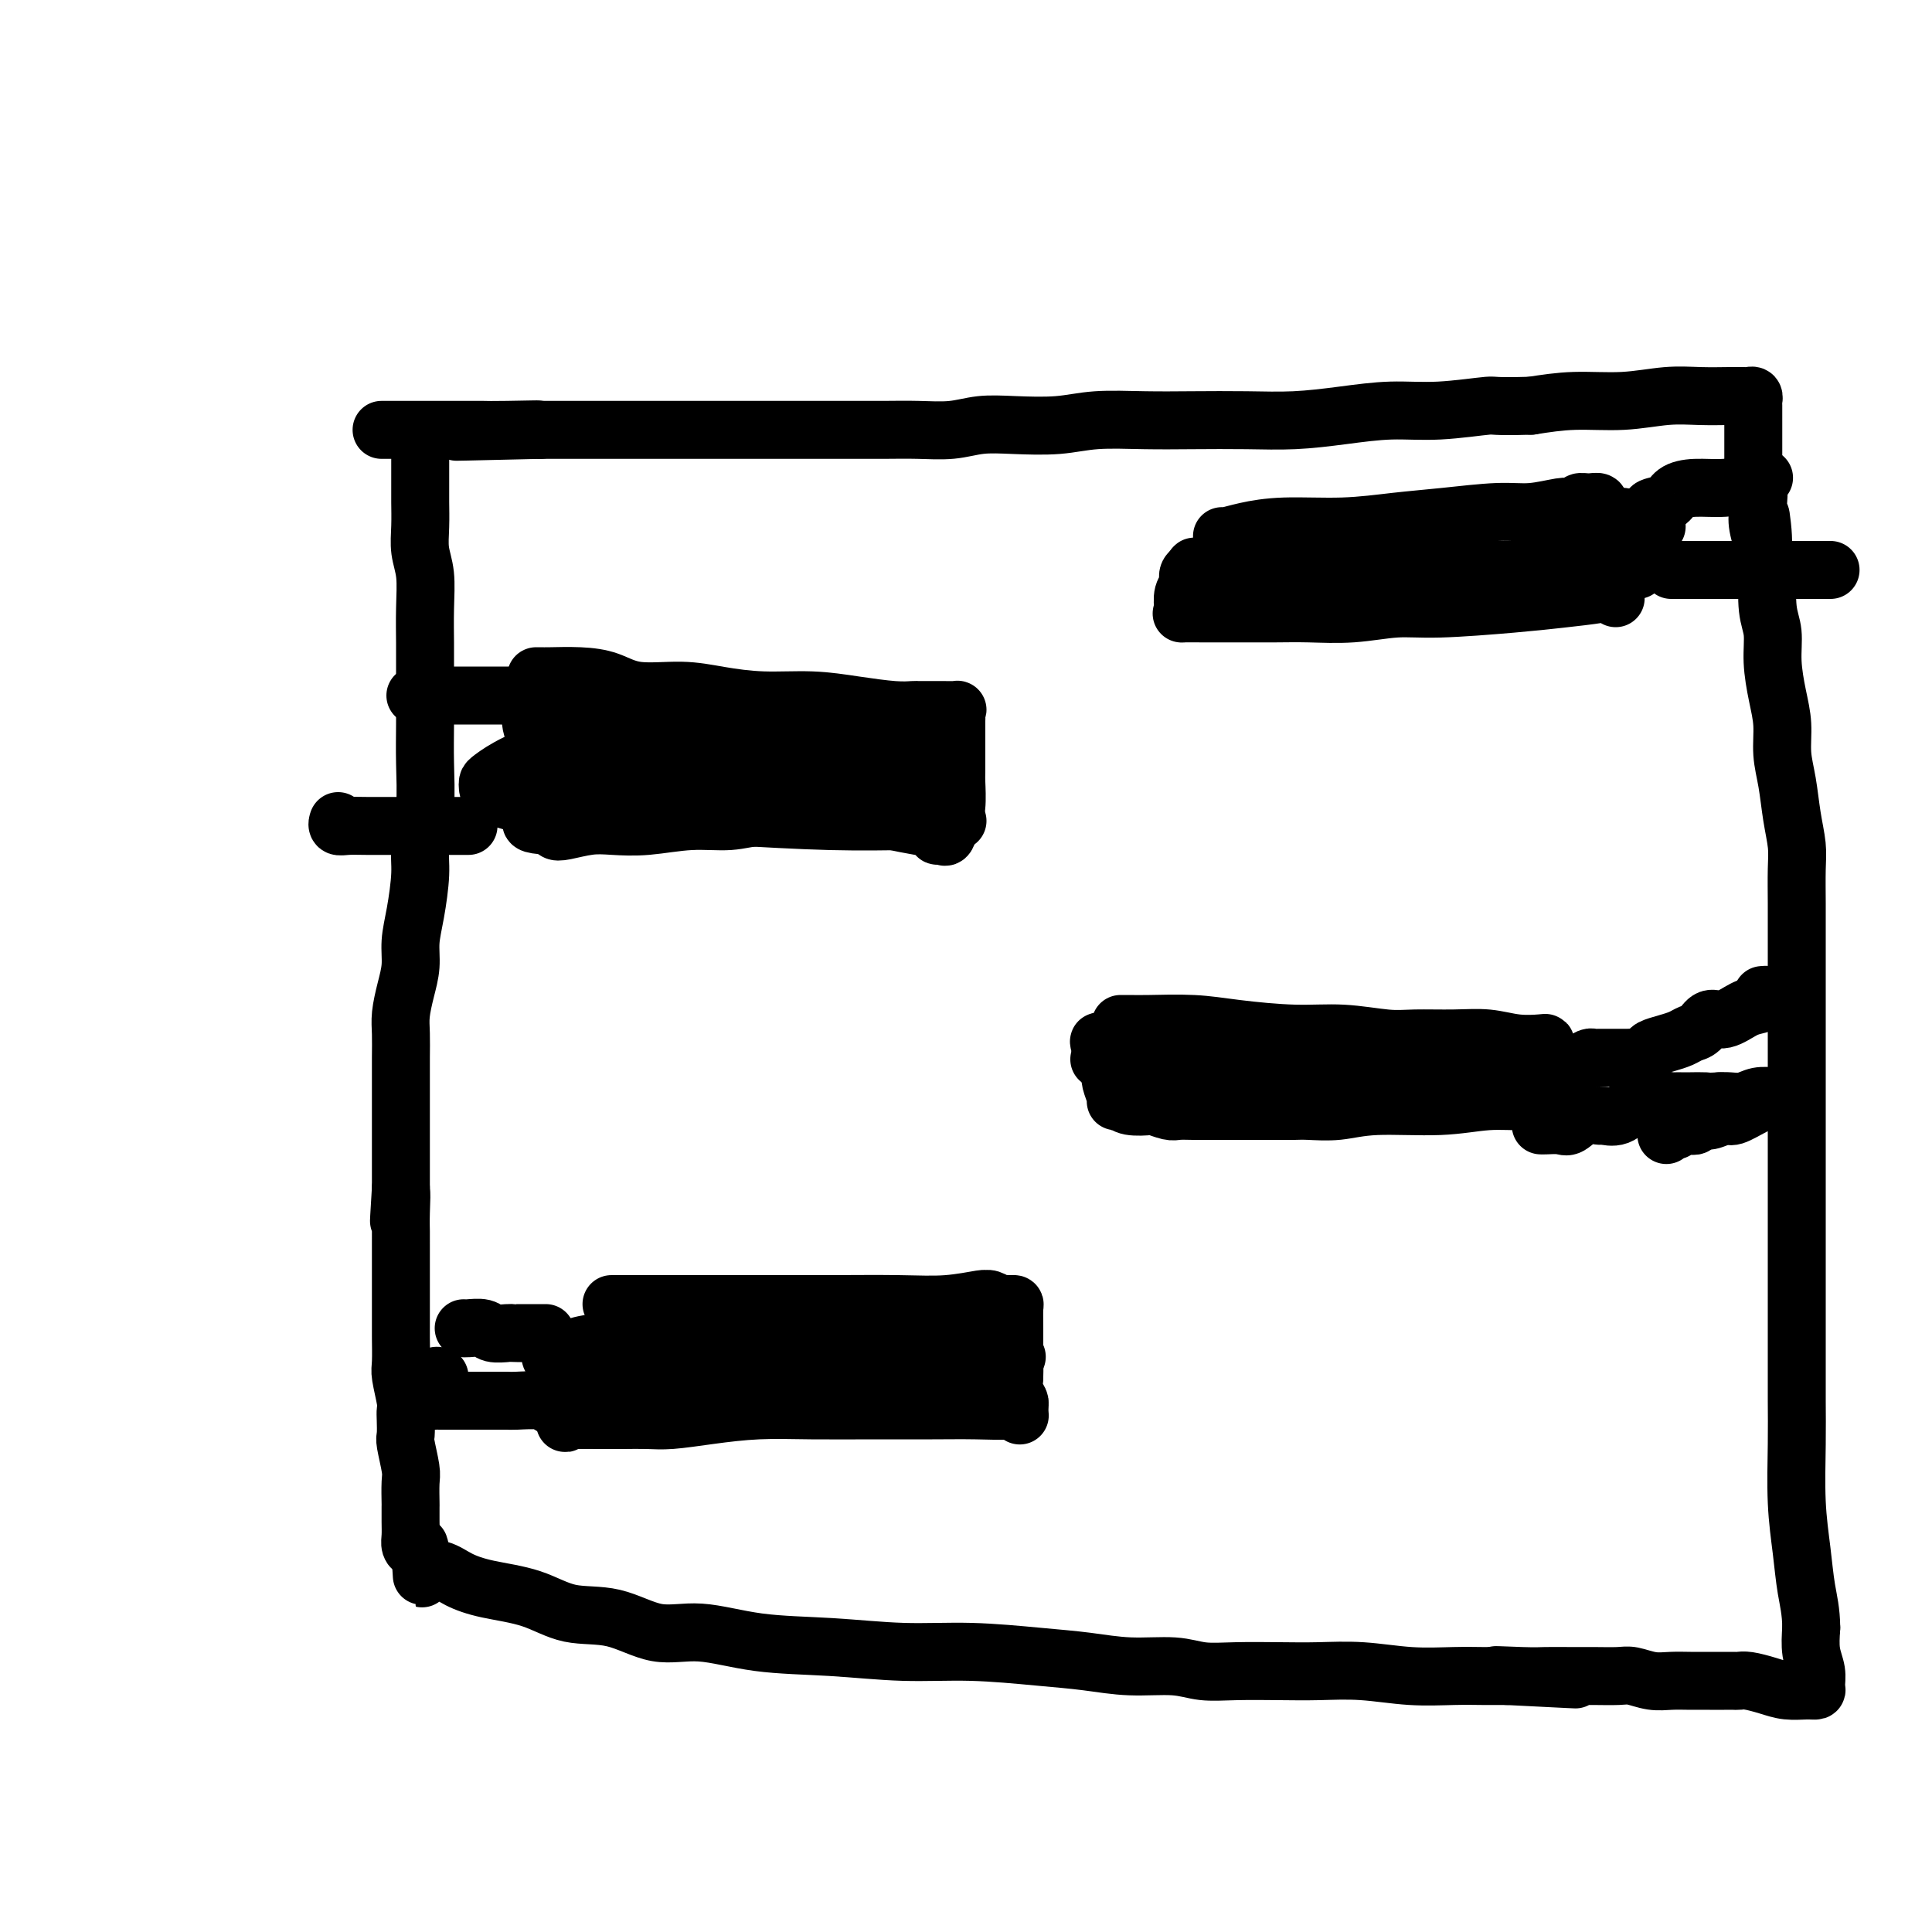 <svg viewBox='0 0 400 400' version='1.1' xmlns='http://www.w3.org/2000/svg' xmlns:xlink='http://www.w3.org/1999/xlink'><g fill='none' stroke='#000000' stroke-width='12' stroke-linecap='round' stroke-linejoin='round'><path d='M87,92c-0.000,-0.059 -0.000,-0.117 0,0c0.000,0.117 0.000,0.410 0,1c-0.000,0.590 -0.001,1.476 0,3c0.001,1.524 0.004,3.686 0,5c-0.004,1.314 -0.015,1.780 0,3c0.015,1.220 0.057,3.194 0,5c-0.057,1.806 -0.211,3.443 0,5c0.211,1.557 0.789,3.033 1,5c0.211,1.967 0.057,4.424 0,7c-0.057,2.576 -0.015,5.270 0,7c0.015,1.730 0.005,2.497 0,4c-0.005,1.503 -0.005,3.742 0,6c0.005,2.258 0.016,4.537 0,7c-0.016,2.463 -0.060,5.112 0,8c0.060,2.888 0.222,6.014 0,9c-0.222,2.986 -0.829,5.830 -1,8c-0.171,2.170 0.095,3.664 0,6c-0.095,2.336 -0.551,5.514 -1,8c-0.449,2.486 -0.891,4.281 -1,6c-0.109,1.719 0.114,3.361 0,5c-0.114,1.639 -0.567,3.274 -1,5c-0.433,1.726 -0.848,3.541 -1,5c-0.152,1.459 -0.041,2.561 0,4c0.041,1.439 0.011,3.214 0,5c-0.011,1.786 -0.003,3.583 0,5c0.003,1.417 0.001,2.455 0,4c-0.001,1.545 -0.000,3.596 0,5c0.000,1.404 0.000,2.160 0,3c-0.000,0.840 -0.000,1.765 0,3c0.000,1.235 0.000,2.782 0,4c-0.000,1.218 -0.000,2.109 0,3'/><path d='M83,246c-0.774,12.547 -0.207,4.413 0,2c0.207,-2.413 0.056,0.893 0,3c-0.056,2.107 -0.015,3.014 0,4c0.015,0.986 0.004,2.052 0,3c-0.004,0.948 -0.001,1.777 0,3c0.001,1.223 0.000,2.838 0,4c-0.000,1.162 0.000,1.869 0,3c-0.000,1.131 -0.001,2.684 0,4c0.001,1.316 0.004,2.394 0,3c-0.004,0.606 -0.015,0.739 0,2c0.015,1.261 0.057,3.649 0,5c-0.057,1.351 -0.211,1.665 0,3c0.211,1.335 0.788,3.692 1,5c0.212,1.308 0.061,1.569 0,2c-0.061,0.431 -0.030,1.033 0,2c0.030,0.967 0.061,2.298 0,3c-0.061,0.702 -0.212,0.774 0,2c0.212,1.226 0.789,3.605 1,5c0.211,1.395 0.057,1.805 0,3c-0.057,1.195 -0.016,3.174 0,4c0.016,0.826 0.007,0.498 0,1c-0.007,0.502 -0.013,1.833 0,3c0.013,1.167 0.045,2.168 0,3c-0.045,0.832 -0.166,1.493 0,2c0.166,0.507 0.619,0.859 1,1c0.381,0.141 0.691,0.070 1,0'/><path d='M87,321c0.671,11.507 0.349,2.774 0,0c-0.349,-2.774 -0.725,0.410 0,2c0.725,1.590 2.549,1.586 4,2c1.451,0.414 2.527,1.246 4,2c1.473,0.754 3.343,1.429 6,2c2.657,0.571 6.103,1.037 9,2c2.897,0.963 5.247,2.423 8,3c2.753,0.577 5.909,0.273 9,1c3.091,0.727 6.116,2.486 9,3c2.884,0.514 5.625,-0.217 9,0c3.375,0.217 7.382,1.382 12,2c4.618,0.618 9.845,0.690 15,1c5.155,0.310 10.237,0.858 15,1c4.763,0.142 9.207,-0.121 14,0c4.793,0.121 9.935,0.625 14,1c4.065,0.375 7.052,0.622 10,1c2.948,0.378 5.858,0.886 9,1c3.142,0.114 6.518,-0.165 9,0c2.482,0.165 4.071,0.775 6,1c1.929,0.225 4.200,0.064 7,0c2.800,-0.064 6.130,-0.031 9,0c2.870,0.031 5.279,0.061 8,0c2.721,-0.061 5.755,-0.212 9,0c3.245,0.212 6.701,0.789 10,1c3.299,0.211 6.442,0.057 9,0c2.558,-0.057 4.531,-0.015 6,0c1.469,0.015 2.434,0.004 3,0c0.566,-0.004 0.733,-0.001 1,0c0.267,0.001 0.633,0.001 1,0'/><path d='M312,347c27.396,1.392 7.887,0.373 1,0c-6.887,-0.373 -1.153,-0.100 2,0c3.153,0.100 3.725,0.026 5,0c1.275,-0.026 3.254,-0.003 5,0c1.746,0.003 3.261,-0.013 5,0c1.739,0.013 3.704,0.056 5,0c1.296,-0.056 1.925,-0.211 3,0c1.075,0.211 2.596,0.789 4,1c1.404,0.211 2.691,0.057 4,0c1.309,-0.057 2.641,-0.015 4,0c1.359,0.015 2.745,0.004 4,0c1.255,-0.004 2.379,-0.002 3,0c0.621,0.002 0.739,0.003 1,0c0.261,-0.003 0.666,-0.011 1,0c0.334,0.011 0.596,0.041 1,0c0.404,-0.041 0.949,-0.154 2,0c1.051,0.154 2.607,0.576 4,1c1.393,0.424 2.623,0.851 4,1c1.377,0.149 2.901,0.018 4,0c1.099,-0.018 1.772,0.075 2,0c0.228,-0.075 0.009,-0.319 0,-1c-0.009,-0.681 0.190,-1.799 0,-3c-0.190,-1.201 -0.769,-2.486 -1,-4c-0.231,-1.514 -0.116,-3.257 0,-5'/><path d='M375,337c-0.027,-3.456 -0.596,-5.597 -1,-8c-0.404,-2.403 -0.644,-5.070 -1,-8c-0.356,-2.930 -0.827,-6.124 -1,-10c-0.173,-3.876 -0.046,-8.434 0,-12c0.046,-3.566 0.012,-6.141 0,-9c-0.012,-2.859 -0.003,-6.003 0,-9c0.003,-2.997 0.001,-5.848 0,-8c-0.001,-2.152 -0.000,-3.606 0,-5c0.000,-1.394 0.000,-2.728 0,-5c-0.000,-2.272 -0.000,-5.483 0,-8c0.000,-2.517 0.000,-4.341 0,-7c-0.000,-2.659 -0.000,-6.152 0,-10c0.000,-3.848 0.000,-8.049 0,-12c-0.000,-3.951 -0.000,-7.652 0,-11c0.000,-3.348 0.001,-6.344 0,-10c-0.001,-3.656 -0.003,-7.974 0,-11c0.003,-3.026 0.012,-4.762 0,-7c-0.012,-2.238 -0.046,-4.978 0,-7c0.046,-2.022 0.171,-3.327 0,-5c-0.171,-1.673 -0.637,-3.715 -1,-6c-0.363,-2.285 -0.623,-4.812 -1,-7c-0.377,-2.188 -0.871,-4.038 -1,-6c-0.129,-1.962 0.105,-4.037 0,-6c-0.105,-1.963 -0.550,-3.814 -1,-6c-0.450,-2.186 -0.904,-4.707 -1,-7c-0.096,-2.293 0.167,-4.358 0,-6c-0.167,-1.642 -0.763,-2.863 -1,-5c-0.237,-2.137 -0.115,-5.191 0,-7c0.115,-1.809 0.223,-2.372 0,-3c-0.223,-0.628 -0.778,-1.322 -1,-2c-0.222,-0.678 -0.111,-1.339 0,-2'/><path d='M365,112c-1.022,-9.894 -0.077,-3.130 0,-1c0.077,2.130 -0.715,-0.375 -1,-2c-0.285,-1.625 -0.062,-2.371 0,-3c0.062,-0.629 -0.036,-1.141 0,-2c0.036,-0.859 0.206,-2.065 0,-3c-0.206,-0.935 -0.787,-1.600 -1,-2c-0.213,-0.400 -0.057,-0.535 0,-1c0.057,-0.465 0.015,-1.260 0,-2c-0.015,-0.740 -0.004,-1.427 0,-2c0.004,-0.573 0.002,-1.033 0,-2c-0.002,-0.967 -0.004,-2.441 0,-4c0.004,-1.559 0.013,-3.202 0,-4c-0.013,-0.798 -0.049,-0.750 0,-1c0.049,-0.250 0.181,-0.799 0,-1c-0.181,-0.201 -0.677,-0.055 -1,0c-0.323,0.055 -0.473,0.019 -1,0c-0.527,-0.019 -1.432,-0.020 -3,0c-1.568,0.020 -3.799,0.061 -6,0c-2.201,-0.061 -4.374,-0.222 -7,0c-2.626,0.222 -5.707,0.829 -9,1c-3.293,0.171 -6.798,-0.094 -10,0c-3.202,0.094 -6.101,0.547 -9,1'/><path d='M317,84c-8.367,0.246 -7.284,-0.141 -9,0c-1.716,0.141 -6.232,0.808 -10,1c-3.768,0.192 -6.787,-0.092 -10,0c-3.213,0.092 -6.620,0.561 -10,1c-3.380,0.439 -6.734,0.849 -10,1c-3.266,0.151 -6.445,0.044 -10,0c-3.555,-0.044 -7.485,-0.026 -11,0c-3.515,0.026 -6.617,0.058 -10,0c-3.383,-0.058 -7.049,-0.208 -10,0c-2.951,0.208 -5.186,0.774 -8,1c-2.814,0.226 -6.207,0.113 -9,0c-2.793,-0.113 -4.988,-0.226 -7,0c-2.012,0.226 -3.842,0.793 -6,1c-2.158,0.207 -4.645,0.056 -7,0c-2.355,-0.056 -4.579,-0.015 -7,0c-2.421,0.015 -5.038,0.004 -7,0c-1.962,-0.004 -3.269,-0.001 -5,0c-1.731,0.001 -3.886,0.000 -6,0c-2.114,-0.000 -4.187,-0.000 -6,0c-1.813,0.000 -3.368,0.000 -5,0c-1.632,-0.000 -3.343,-0.000 -5,0c-1.657,0.000 -3.261,0.000 -5,0c-1.739,-0.000 -3.613,-0.000 -5,0c-1.387,0.000 -2.288,0.000 -3,0c-0.712,-0.000 -1.236,-0.000 -2,0c-0.764,0.000 -1.770,0.000 -3,0c-1.230,-0.000 -2.686,-0.000 -4,0c-1.314,0.000 -2.486,0.000 -4,0c-1.514,-0.000 -3.369,-0.000 -5,0c-1.631,0.000 -3.037,0.000 -4,0c-0.963,-0.000 -1.481,-0.000 -2,0'/><path d='M112,89c-32.502,0.774 -11.257,0.207 -4,0c7.257,-0.207 0.525,-0.056 -3,0c-3.525,0.056 -3.844,0.015 -5,0c-1.156,-0.015 -3.150,-0.004 -5,0c-1.850,0.004 -3.556,0.001 -5,0c-1.444,-0.001 -2.626,-0.000 -3,0c-0.374,0.000 0.061,0.000 0,0c-0.061,-0.000 -0.619,-0.000 -1,0c-0.381,0.000 -0.586,0.000 -1,0c-0.414,-0.000 -1.039,-0.000 -2,0c-0.961,0.000 -2.259,0.000 -3,0c-0.741,-0.000 -0.926,-0.000 -1,0c-0.074,0.000 -0.037,0.000 0,0'/><path d='M111,140c0.338,-0.004 0.676,-0.007 1,0c0.324,0.007 0.632,0.026 2,0c1.368,-0.026 3.794,-0.095 6,0c2.206,0.095 4.193,0.355 6,1c1.807,0.645 3.435,1.675 6,2c2.565,0.325 6.066,-0.054 9,0c2.934,0.054 5.303,0.540 8,1c2.697,0.460 5.724,0.894 9,1c3.276,0.106 6.800,-0.115 10,0c3.200,0.115 6.076,0.567 9,1c2.924,0.433 5.895,0.848 8,1c2.105,0.152 3.343,0.041 4,0c0.657,-0.041 0.734,-0.011 1,0c0.266,0.011 0.723,0.002 1,0c0.277,-0.002 0.376,0.002 1,0c0.624,-0.002 1.775,-0.010 3,0c1.225,0.010 2.524,0.037 3,0c0.476,-0.037 0.127,-0.140 0,0c-0.127,0.140 -0.034,0.522 0,1c0.034,0.478 0.009,1.054 0,1c-0.009,-0.054 -0.002,-0.736 0,0c0.002,0.736 0.001,2.890 0,4c-0.001,1.110 -0.000,1.174 0,2c0.000,0.826 0.000,2.413 0,4'/><path d='M198,159c-0.013,2.268 -0.044,1.938 0,3c0.044,1.062 0.165,3.515 0,5c-0.165,1.485 -0.616,2.003 -1,3c-0.384,0.997 -0.702,2.474 -1,3c-0.298,0.526 -0.575,0.100 -1,0c-0.425,-0.100 -0.999,0.127 -1,0c-0.001,-0.127 0.569,-0.609 0,-1c-0.569,-0.391 -2.279,-0.693 -4,-1c-1.721,-0.307 -3.452,-0.619 -5,-1c-1.548,-0.381 -2.911,-0.830 -5,-1c-2.089,-0.170 -4.904,-0.061 -7,0c-2.096,0.061 -3.472,0.073 -6,0c-2.528,-0.073 -6.209,-0.229 -9,0c-2.791,0.229 -4.692,0.845 -7,1c-2.308,0.155 -5.024,-0.151 -8,0c-2.976,0.151 -6.213,0.759 -9,1c-2.787,0.241 -5.125,0.114 -7,0c-1.875,-0.114 -3.286,-0.216 -5,0c-1.714,0.216 -3.731,0.751 -5,1c-1.269,0.249 -1.791,0.214 -2,0c-0.209,-0.214 -0.104,-0.607 0,-1'/><path d='M115,171c-9.991,-0.222 -2.470,-1.779 0,-3c2.470,-1.221 -0.111,-2.108 -1,-3c-0.889,-0.892 -0.084,-1.790 0,-3c0.084,-1.210 -0.552,-2.731 -1,-4c-0.448,-1.269 -0.709,-2.287 -1,-3c-0.291,-0.713 -0.614,-1.123 -1,-2c-0.386,-0.877 -0.836,-2.221 -1,-3c-0.164,-0.779 -0.043,-0.993 0,-1c0.043,-0.007 0.008,0.194 0,0c-0.008,-0.194 0.013,-0.784 0,-1c-0.013,-0.216 -0.059,-0.058 0,0c0.059,0.058 0.221,0.015 1,0c0.779,-0.015 2.173,-0.004 3,0c0.827,0.004 1.085,0.001 2,0c0.915,-0.001 2.486,-0.000 4,0c1.514,0.000 2.970,-0.001 4,0c1.030,0.001 1.634,0.003 3,0c1.366,-0.003 3.495,-0.011 4,0c0.505,0.011 -0.614,0.041 -1,0c-0.386,-0.041 -0.040,-0.155 -1,0c-0.960,0.155 -3.226,0.578 -5,1c-1.774,0.422 -3.054,0.845 -4,1c-0.946,0.155 -1.556,0.044 -2,0c-0.444,-0.044 -0.722,-0.022 -1,0'/><path d='M117,150c-2.183,0.282 -0.641,-0.013 1,0c1.641,0.013 3.380,0.333 6,1c2.620,0.667 6.120,1.681 10,2c3.880,0.319 8.139,-0.058 12,0c3.861,0.058 7.323,0.552 9,1c1.677,0.448 1.569,0.850 1,1c-0.569,0.150 -1.600,0.049 -2,0c-0.400,-0.049 -0.170,-0.045 -3,0c-2.830,0.045 -8.720,0.131 -15,0c-6.280,-0.131 -12.951,-0.478 -18,0c-5.049,0.478 -8.477,1.780 -11,3c-2.523,1.220 -4.143,2.359 -5,3c-0.857,0.641 -0.953,0.785 -1,1c-0.047,0.215 -0.046,0.503 0,1c0.046,0.497 0.137,1.205 2,2c1.863,0.795 5.497,1.677 9,2c3.503,0.323 6.876,0.087 11,0c4.124,-0.087 9.001,-0.023 14,0c4.999,0.023 10.121,0.006 14,0c3.879,-0.006 6.513,-0.002 8,0c1.487,0.002 1.825,0.000 2,0c0.175,-0.000 0.186,-0.000 -1,0c-1.186,0.000 -3.569,0.000 -6,0c-2.431,-0.000 -4.909,-0.000 -7,0c-2.091,0.000 -3.794,0.000 -6,0c-2.206,-0.000 -4.916,-0.000 -7,0c-2.084,0.000 -3.542,0.000 -5,0'/><path d='M129,167c-5.044,-0.004 -2.655,-0.012 -2,0c0.655,0.012 -0.426,0.046 -1,0c-0.574,-0.046 -0.643,-0.170 1,0c1.643,0.170 4.997,0.634 9,1c4.003,0.366 8.653,0.633 15,1c6.347,0.367 14.389,0.832 21,1c6.611,0.168 11.791,0.038 16,0c4.209,-0.038 7.446,0.014 9,0c1.554,-0.014 1.423,-0.095 1,0c-0.423,0.095 -1.140,0.364 -2,0c-0.860,-0.364 -1.864,-1.362 -5,-2c-3.136,-0.638 -8.405,-0.917 -13,-1c-4.595,-0.083 -8.515,0.030 -12,0c-3.485,-0.030 -6.534,-0.203 -9,0c-2.466,0.203 -4.348,0.784 -5,1c-0.652,0.216 -0.074,0.069 1,0c1.074,-0.069 2.646,-0.059 5,0c2.354,0.059 5.492,0.166 8,0c2.508,-0.166 4.386,-0.607 6,-1c1.614,-0.393 2.963,-0.739 4,-1c1.037,-0.261 1.760,-0.437 2,-1c0.240,-0.563 -0.005,-1.513 0,-2c0.005,-0.487 0.259,-0.512 0,-1c-0.259,-0.488 -1.031,-1.439 -2,-2c-0.969,-0.561 -2.134,-0.732 -3,-1c-0.866,-0.268 -1.433,-0.634 -2,-1'/><path d='M171,158c-1.430,-0.774 -1.504,-0.207 -2,0c-0.496,0.207 -1.415,0.056 -1,0c0.415,-0.056 2.164,-0.015 4,0c1.836,0.015 3.759,0.004 6,0c2.241,-0.004 4.802,-0.001 6,0c1.198,0.001 1.035,0.000 1,0c-0.035,-0.000 0.058,-0.000 0,0c-0.058,0.000 -0.267,0.000 -1,0c-0.733,-0.000 -1.992,0.000 -4,0c-2.008,-0.000 -4.767,-0.000 -7,0c-2.233,0.000 -3.939,0.000 -6,0c-2.061,-0.000 -4.475,-0.001 -6,0c-1.525,0.001 -2.161,0.004 -3,0c-0.839,-0.004 -1.882,-0.016 -3,0c-1.118,0.016 -2.310,0.061 -3,0c-0.690,-0.061 -0.878,-0.226 -1,0c-0.122,0.226 -0.178,0.845 0,1c0.178,0.155 0.589,-0.155 2,0c1.411,0.155 3.821,0.774 7,1c3.179,0.226 7.125,0.061 11,0c3.875,-0.061 7.678,-0.016 11,0c3.322,0.016 6.164,0.004 8,0c1.836,-0.004 2.668,-0.001 2,0c-0.668,0.001 -2.834,0.001 -5,0'/><path d='M187,160c-1.607,-0.004 -4.123,-0.015 -7,0c-2.877,0.015 -6.114,0.056 -9,0c-2.886,-0.056 -5.420,-0.211 -7,0c-1.580,0.211 -2.206,0.787 -3,1c-0.794,0.213 -1.758,0.064 -2,0c-0.242,-0.064 0.236,-0.044 1,0c0.764,0.044 1.813,0.111 4,0c2.187,-0.111 5.513,-0.402 9,-1c3.487,-0.598 7.133,-1.505 10,-2c2.867,-0.495 4.953,-0.578 7,-1c2.047,-0.422 4.056,-1.185 4,-2c-0.056,-0.815 -2.178,-1.684 -4,-2c-1.822,-0.316 -3.344,-0.079 -5,0c-1.656,0.079 -3.447,0.000 -5,0c-1.553,-0.000 -2.869,0.079 -4,0c-1.131,-0.079 -2.078,-0.315 -3,0c-0.922,0.315 -1.821,1.181 -3,2c-1.179,0.819 -2.640,1.593 -4,2c-1.360,0.407 -2.621,0.449 -4,1c-1.379,0.551 -2.877,1.612 -4,2c-1.123,0.388 -1.870,0.104 -2,0c-0.130,-0.104 0.357,-0.028 1,0c0.643,0.028 1.442,0.008 3,0c1.558,-0.008 3.874,-0.002 6,0c2.126,0.002 4.063,0.001 6,0'/><path d='M172,160c2.948,-0.453 3.319,-1.585 4,-2c0.681,-0.415 1.671,-0.111 2,0c0.329,0.111 -0.004,0.031 -1,0c-0.996,-0.031 -2.654,-0.014 -6,0c-3.346,0.014 -8.381,0.024 -12,0c-3.619,-0.024 -5.821,-0.083 -10,0c-4.179,0.083 -10.334,0.306 -15,1c-4.666,0.694 -7.843,1.857 -10,3c-2.157,1.143 -3.294,2.266 -4,3c-0.706,0.734 -0.980,1.080 0,2c0.980,0.920 3.215,2.415 7,3c3.785,0.585 9.121,0.259 14,0c4.879,-0.259 9.300,-0.450 13,-1c3.700,-0.550 6.678,-1.457 8,-2c1.322,-0.543 0.987,-0.720 1,-1c0.013,-0.280 0.375,-0.664 0,-1c-0.375,-0.336 -1.488,-0.626 -3,-1c-1.512,-0.374 -3.422,-0.832 -6,-1c-2.578,-0.168 -5.822,-0.045 -9,0c-3.178,0.045 -6.290,0.012 -9,0c-2.710,-0.012 -5.019,-0.003 -7,0c-1.981,0.003 -3.634,0.001 -5,0c-1.366,-0.001 -2.445,-0.000 -4,0c-1.555,0.000 -3.587,0.000 -3,0c0.587,-0.000 3.794,-0.000 7,0'/><path d='M124,163c2.668,-0.016 5.836,-0.057 9,0c3.164,0.057 6.322,0.211 9,0c2.678,-0.211 4.875,-0.788 7,-1c2.125,-0.212 4.179,-0.061 5,0c0.821,0.061 0.411,0.030 0,0'/><path d='M164,159c0.846,-0.136 1.693,-0.271 3,-1c1.307,-0.729 3.076,-2.051 4,-3c0.924,-0.949 1.005,-1.523 1,-2c-0.005,-0.477 -0.096,-0.856 0,-1c0.096,-0.144 0.380,-0.053 0,0c-0.380,0.053 -1.422,0.067 -3,0c-1.578,-0.067 -3.692,-0.214 -6,0c-2.308,0.214 -4.810,0.789 -7,1c-2.190,0.211 -4.066,0.056 -5,0c-0.934,-0.056 -0.924,-0.015 -1,0c-0.076,0.015 -0.237,0.004 0,0c0.237,-0.004 0.873,-0.001 2,0c1.127,0.001 2.745,0.000 4,0c1.255,-0.000 2.145,-0.000 3,0c0.855,0.000 1.673,0.000 2,0c0.327,-0.000 0.164,-0.000 0,0'/><path d='M232,212c0.614,-0.006 1.228,-0.012 2,0c0.772,0.012 1.704,0.041 4,0c2.296,-0.041 5.958,-0.151 9,0c3.042,0.151 5.465,0.562 9,1c3.535,0.438 8.183,0.902 12,1c3.817,0.098 6.802,-0.171 10,0c3.198,0.171 6.608,0.782 9,1c2.392,0.218 3.765,0.045 6,0c2.235,-0.045 5.331,0.040 8,0c2.669,-0.040 4.910,-0.205 7,0c2.090,0.205 4.027,0.779 6,1c1.973,0.221 3.981,0.089 5,0c1.019,-0.089 1.047,-0.133 1,0c-0.047,0.133 -0.170,0.444 0,1c0.170,0.556 0.634,1.358 1,2c0.366,0.642 0.634,1.125 1,2c0.366,0.875 0.830,2.143 1,3c0.170,0.857 0.046,1.302 0,2c-0.046,0.698 -0.012,1.650 0,2c0.012,0.350 0.004,0.100 0,0c-0.004,-0.100 -0.002,-0.050 0,0'/><path d='M323,228c0.657,1.852 0.299,0.481 -1,0c-1.299,-0.481 -3.538,-0.073 -6,0c-2.462,0.073 -5.145,-0.191 -8,0c-2.855,0.191 -5.880,0.836 -10,1c-4.120,0.164 -9.333,-0.152 -13,0c-3.667,0.152 -5.788,0.773 -8,1c-2.212,0.227 -4.516,0.061 -6,0c-1.484,-0.061 -2.148,-0.016 -3,0c-0.852,0.016 -1.893,0.004 -3,0c-1.107,-0.004 -2.278,-0.001 -4,0c-1.722,0.001 -3.993,0.001 -6,0c-2.007,-0.001 -3.750,-0.004 -5,0c-1.250,0.004 -2.006,0.015 -3,0c-0.994,-0.015 -2.227,-0.056 -3,0c-0.773,0.056 -1.085,0.207 -2,0c-0.915,-0.207 -2.431,-0.774 -3,-1c-0.569,-0.226 -0.191,-0.113 -1,0c-0.809,0.113 -2.804,0.225 -4,0c-1.196,-0.225 -1.592,-0.788 -2,-1c-0.408,-0.212 -0.827,-0.073 -1,0c-0.173,0.073 -0.098,0.079 0,0c0.098,-0.079 0.220,-0.245 0,-1c-0.220,-0.755 -0.781,-2.100 -1,-3c-0.219,-0.900 -0.097,-1.354 0,-2c0.097,-0.646 0.170,-1.482 0,-2c-0.170,-0.518 -0.584,-0.716 -1,-1c-0.416,-0.284 -0.833,-0.652 -1,-1c-0.167,-0.348 -0.083,-0.674 0,-1'/><path d='M228,217c-0.936,-2.083 -0.276,-1.290 0,-1c0.276,0.290 0.167,0.078 1,0c0.833,-0.078 2.608,-0.021 4,0c1.392,0.021 2.400,0.006 4,0c1.600,-0.006 3.791,-0.001 5,0c1.209,0.001 1.435,0.000 2,0c0.565,-0.000 1.468,0.001 2,0c0.532,-0.001 0.692,-0.004 1,0c0.308,0.004 0.763,0.015 2,0c1.237,-0.015 3.256,-0.057 5,0c1.744,0.057 3.212,0.211 5,0c1.788,-0.211 3.895,-0.788 5,-1c1.105,-0.212 1.207,-0.057 1,0c-0.207,0.057 -0.725,0.018 -1,0c-0.275,-0.018 -0.309,-0.015 -1,0c-0.691,0.015 -2.040,0.041 -4,0c-1.960,-0.041 -4.532,-0.151 -7,0c-2.468,0.151 -4.833,0.561 -7,1c-2.167,0.439 -4.136,0.905 -6,1c-1.864,0.095 -3.623,-0.181 -5,0c-1.377,0.181 -2.371,0.818 -3,1c-0.629,0.182 -0.894,-0.091 -1,0c-0.106,0.091 -0.053,0.545 0,1'/><path d='M230,219c-5.086,0.620 -0.800,0.169 1,0c1.800,-0.169 1.115,-0.056 2,0c0.885,0.056 3.340,0.053 6,0c2.660,-0.053 5.523,-0.158 9,0c3.477,0.158 7.566,0.578 11,1c3.434,0.422 6.211,0.844 8,1c1.789,0.156 2.590,0.046 3,0c0.410,-0.046 0.431,-0.026 0,0c-0.431,0.026 -1.313,0.059 -3,0c-1.687,-0.059 -4.180,-0.208 -7,0c-2.820,0.208 -5.967,0.774 -9,1c-3.033,0.226 -5.953,0.113 -8,0c-2.047,-0.113 -3.222,-0.227 -4,0c-0.778,0.227 -1.160,0.793 -1,1c0.160,0.207 0.863,0.055 1,0c0.137,-0.055 -0.291,-0.014 1,0c1.291,0.014 4.300,-0.000 8,0c3.700,0.000 8.092,0.014 13,0c4.908,-0.014 10.332,-0.056 15,0c4.668,0.056 8.580,0.211 12,0c3.420,-0.211 6.350,-0.789 8,-1c1.650,-0.211 2.021,-0.057 2,0c-0.021,0.057 -0.435,0.016 -1,0c-0.565,-0.016 -1.283,-0.008 -2,0'/><path d='M295,222c6.314,-0.143 -1.402,0.000 -5,0c-3.598,-0.000 -3.077,-0.144 -4,0c-0.923,0.144 -3.288,0.574 -5,1c-1.712,0.426 -2.770,0.846 -4,1c-1.230,0.154 -2.632,0.041 -3,0c-0.368,-0.041 0.296,-0.011 0,0c-0.296,0.011 -1.553,0.003 0,0c1.553,-0.003 5.917,-0.001 10,0c4.083,0.001 7.885,0.000 12,0c4.115,-0.000 8.541,-0.000 12,0c3.459,0.000 5.949,0.000 8,0c2.051,-0.000 3.663,-0.000 4,0c0.337,0.000 -0.602,0.000 -1,0c-0.398,-0.000 -0.255,0.000 -1,0c-0.745,-0.000 -2.377,-0.000 -4,0c-1.623,0.000 -3.237,0.000 -5,0c-1.763,-0.000 -3.674,-0.000 -5,0c-1.326,0.000 -2.066,0.000 -3,0c-0.934,-0.000 -2.061,-0.001 -3,0c-0.939,0.001 -1.691,0.003 -2,0c-0.309,-0.003 -0.176,-0.011 -1,0c-0.824,0.011 -2.607,0.041 -4,0c-1.393,-0.041 -2.398,-0.155 -4,0c-1.602,0.155 -3.801,0.577 -6,1'/><path d='M281,225c-7.548,0.381 -6.917,0.833 -8,1c-1.083,0.167 -3.881,0.048 -5,0c-1.119,-0.048 -0.560,-0.024 0,0'/><path d='M127,270c-0.352,-0.000 -0.705,-0.000 0,0c0.705,0.000 2.467,0.000 4,0c1.533,-0.000 2.836,-0.000 5,0c2.164,0.000 5.188,0.001 9,0c3.812,-0.001 8.413,-0.004 13,0c4.587,0.004 9.162,0.015 14,0c4.838,-0.015 9.939,-0.058 14,0c4.061,0.058 7.081,0.215 10,0c2.919,-0.215 5.738,-0.804 7,-1c1.262,-0.196 0.968,0.000 1,0c0.032,-0.000 0.391,-0.196 1,0c0.609,0.196 1.470,0.785 2,1c0.530,0.215 0.731,0.055 1,0c0.269,-0.055 0.608,-0.004 1,0c0.392,0.004 0.837,-0.039 1,0c0.163,0.039 0.043,0.160 0,1c-0.043,0.840 -0.008,2.400 0,4c0.008,1.600 -0.012,3.241 0,5c0.012,1.759 0.055,3.636 0,5c-0.055,1.364 -0.207,2.213 0,3c0.207,0.787 0.773,1.510 1,2c0.227,0.490 0.113,0.745 0,1'/><path d='M211,291c0.191,3.475 0.168,1.663 0,1c-0.168,-0.663 -0.480,-0.177 -2,0c-1.520,0.177 -4.247,0.047 -7,0c-2.753,-0.047 -5.531,-0.010 -9,0c-3.469,0.010 -7.628,-0.008 -12,0c-4.372,0.008 -8.958,0.041 -13,0c-4.042,-0.041 -7.539,-0.154 -11,0c-3.461,0.154 -6.885,0.577 -10,1c-3.115,0.423 -5.921,0.845 -8,1c-2.079,0.155 -3.432,0.042 -5,0c-1.568,-0.042 -3.352,-0.013 -5,0c-1.648,0.013 -3.159,0.010 -5,0c-1.841,-0.010 -4.013,-0.025 -5,0c-0.987,0.025 -0.789,0.092 -1,0c-0.211,-0.092 -0.831,-0.343 -1,0c-0.169,0.343 0.112,1.280 0,0c-0.112,-1.280 -0.618,-4.776 -1,-7c-0.382,-2.224 -0.641,-3.176 -1,-4c-0.359,-0.824 -0.817,-1.521 -1,-2c-0.183,-0.479 -0.092,-0.739 0,-1'/><path d='M114,280c-0.656,-2.166 0.204,-0.580 1,0c0.796,0.580 1.529,0.155 2,0c0.471,-0.155 0.680,-0.042 1,0c0.320,0.042 0.750,0.011 1,0c0.250,-0.011 0.319,-0.003 1,0c0.681,0.003 1.974,0.000 3,0c1.026,-0.000 1.787,0.002 4,0c2.213,-0.002 5.879,-0.007 9,0c3.121,0.007 5.696,0.026 9,0c3.304,-0.026 7.336,-0.098 11,0c3.664,0.098 6.960,0.366 10,0c3.040,-0.366 5.826,-1.366 8,-2c2.174,-0.634 3.738,-0.902 4,-1c0.262,-0.098 -0.779,-0.025 -1,0c-0.221,0.025 0.376,0.004 -1,0c-1.376,-0.004 -4.725,0.010 -8,0c-3.275,-0.010 -6.474,-0.045 -10,0c-3.526,0.045 -7.378,0.170 -12,0c-4.622,-0.170 -10.015,-0.634 -14,0c-3.985,0.634 -6.563,2.368 -8,3c-1.437,0.632 -1.735,0.164 -2,0c-0.265,-0.164 -0.498,-0.023 1,0c1.498,0.023 4.727,-0.071 9,0c4.273,0.071 9.589,0.308 15,0c5.411,-0.308 10.918,-1.160 16,-2c5.082,-0.840 9.738,-1.669 13,-2c3.262,-0.331 5.131,-0.166 7,0'/><path d='M183,276c9.540,-0.849 3.892,-0.971 0,-1c-3.892,-0.029 -6.026,0.035 -10,0c-3.974,-0.035 -9.786,-0.168 -14,0c-4.214,0.168 -6.829,0.636 -10,1c-3.171,0.364 -6.900,0.623 -10,1c-3.100,0.377 -5.573,0.872 -8,1c-2.427,0.128 -4.807,-0.109 -7,0c-2.193,0.109 -4.200,0.566 -5,1c-0.800,0.434 -0.395,0.847 0,1c0.395,0.153 0.780,0.048 3,0c2.220,-0.048 6.276,-0.037 12,0c5.724,0.037 13.114,0.101 19,0c5.886,-0.101 10.266,-0.367 14,-1c3.734,-0.633 6.823,-1.634 9,-2c2.177,-0.366 3.443,-0.098 4,0c0.557,0.098 0.405,0.025 -1,0c-1.405,-0.025 -4.063,-0.001 -7,0c-2.937,0.001 -6.155,-0.022 -9,0c-2.845,0.022 -5.319,0.089 -8,0c-2.681,-0.089 -5.569,-0.332 -8,0c-2.431,0.332 -4.407,1.241 -6,2c-1.593,0.759 -2.805,1.370 -5,2c-2.195,0.630 -5.374,1.279 -7,2c-1.626,0.721 -1.698,1.514 -2,2c-0.302,0.486 -0.834,0.666 -1,1c-0.166,0.334 0.032,0.821 0,1c-0.032,0.179 -0.295,0.051 1,0c1.295,-0.051 4.147,-0.026 7,0'/><path d='M134,287c2.216,0.309 4.255,0.080 7,0c2.745,-0.080 6.197,-0.011 10,0c3.803,0.011 7.959,-0.036 12,0c4.041,0.036 7.967,0.154 11,0c3.033,-0.154 5.173,-0.581 6,-1c0.827,-0.419 0.341,-0.830 0,-1c-0.341,-0.170 -0.536,-0.098 -1,0c-0.464,0.098 -1.196,0.222 -3,0c-1.804,-0.222 -4.681,-0.791 -8,-1c-3.319,-0.209 -7.082,-0.057 -11,0c-3.918,0.057 -7.991,0.019 -11,0c-3.009,-0.019 -4.955,-0.019 -7,0c-2.045,0.019 -4.190,0.058 -5,0c-0.810,-0.058 -0.284,-0.212 2,0c2.284,0.212 6.324,0.789 11,1c4.676,0.211 9.986,0.057 16,0c6.014,-0.057 12.733,-0.015 18,0c5.267,0.015 9.081,0.004 13,0c3.919,-0.004 7.941,-0.001 11,0c3.059,0.001 5.154,0.000 5,0c-0.154,-0.000 -2.556,-0.000 -5,0c-2.444,0.000 -4.929,0.000 -7,0c-2.071,-0.000 -3.726,-0.000 -6,0c-2.274,0.000 -5.166,0.000 -7,0c-1.834,-0.000 -2.609,-0.000 -4,0c-1.391,0.000 -3.397,0.000 -5,0c-1.603,-0.000 -2.801,-0.000 -4,0'/><path d='M172,285c-6.067,0.000 -2.235,0.000 -1,0c1.235,-0.000 -0.128,-0.000 1,0c1.128,0.000 4.747,0.001 9,0c4.253,-0.001 9.140,-0.004 13,0c3.860,0.004 6.695,0.015 9,0c2.305,-0.015 4.082,-0.057 5,0c0.918,0.057 0.979,0.211 1,0c0.021,-0.211 0.002,-0.789 0,-1c-0.002,-0.211 0.013,-0.057 -1,0c-1.013,0.057 -3.056,0.016 -5,0c-1.944,-0.016 -3.791,-0.007 -6,0c-2.209,0.007 -4.782,0.013 -6,0c-1.218,-0.013 -1.082,-0.046 -1,0c0.082,0.046 0.110,0.170 1,0c0.890,-0.170 2.642,-0.634 5,-1c2.358,-0.366 5.323,-0.634 8,-1c2.677,-0.366 5.068,-0.830 6,-1c0.932,-0.170 0.407,-0.046 0,0c-0.407,0.046 -0.697,0.012 -1,0c-0.303,-0.012 -0.620,-0.003 -1,0c-0.380,0.003 -0.823,0.001 -1,0c-0.177,-0.001 -0.089,-0.000 0,0'/><path d='M199,270c0.134,-0.113 0.268,-0.226 1,0c0.732,0.226 2.063,0.792 3,1c0.937,0.208 1.479,0.060 2,0c0.521,-0.060 1.021,-0.031 1,0c-0.021,0.031 -0.561,0.063 -1,0c-0.439,-0.063 -0.776,-0.221 -1,0c-0.224,0.221 -0.336,0.819 -2,1c-1.664,0.181 -4.880,-0.057 -8,0c-3.120,0.057 -6.146,0.407 -9,1c-2.854,0.593 -5.538,1.427 -8,2c-2.462,0.573 -4.704,0.886 -6,1c-1.296,0.114 -1.646,0.031 -2,0c-0.354,-0.031 -0.711,-0.008 -1,0c-0.289,0.008 -0.508,0.002 -2,0c-1.492,-0.002 -4.256,-0.001 -6,0c-1.744,0.001 -2.470,0.000 -3,0c-0.530,-0.000 -0.866,-0.000 -1,0c-0.134,0.000 -0.067,0.000 0,0'/><path d='M113,276c-0.317,0.000 -0.635,0.000 -1,0c-0.365,-0.000 -0.778,-0.000 -1,0c-0.222,0.000 -0.251,0.001 -1,0c-0.749,-0.001 -2.216,-0.004 -3,0c-0.784,0.004 -0.886,0.015 -1,0c-0.114,-0.015 -0.241,-0.057 -1,0c-0.759,0.057 -2.151,0.211 -3,0c-0.849,-0.211 -1.156,-0.789 -2,-1c-0.844,-0.211 -2.226,-0.057 -3,0c-0.774,0.057 -0.939,0.015 -1,0c-0.061,-0.015 -0.017,-0.004 0,0c0.017,0.004 0.009,0.002 0,0'/><path d='M115,291c-0.335,0.113 -0.671,0.226 -1,0c-0.329,-0.226 -0.652,-0.793 -2,-1c-1.348,-0.207 -3.723,-0.056 -5,0c-1.277,0.056 -1.457,0.015 -2,0c-0.543,-0.015 -1.450,-0.004 -2,0c-0.550,0.004 -0.744,0.001 -1,0c-0.256,-0.001 -0.576,-0.000 -1,0c-0.424,0.000 -0.954,0.000 -2,0c-1.046,-0.000 -2.609,-0.000 -4,0c-1.391,0.000 -2.611,0.001 -3,0c-0.389,-0.001 0.054,-0.002 0,0c-0.054,0.002 -0.604,0.009 -1,0c-0.396,-0.009 -0.639,-0.034 -1,0c-0.361,0.034 -0.839,0.128 -1,0c-0.161,-0.128 -0.004,-0.479 0,-1c0.004,-0.521 -0.143,-1.212 0,-2c0.143,-0.788 0.577,-1.674 1,-2c0.423,-0.326 0.835,-0.093 1,0c0.165,0.093 0.082,0.047 0,0'/><path d='M318,222c-0.020,-0.024 -0.041,-0.049 0,0c0.041,0.049 0.143,0.171 1,0c0.857,-0.171 2.468,-0.634 4,-1c1.532,-0.366 2.986,-0.634 4,-1c1.014,-0.366 1.589,-0.830 2,-1c0.411,-0.170 0.659,-0.046 1,0c0.341,0.046 0.774,0.012 1,0c0.226,-0.012 0.246,-0.003 1,0c0.754,0.003 2.242,0.002 3,0c0.758,-0.002 0.785,-0.003 1,0c0.215,0.003 0.619,0.012 1,0c0.381,-0.012 0.738,-0.045 1,0c0.262,0.045 0.430,0.167 1,0c0.570,-0.167 1.542,-0.622 2,-1c0.458,-0.378 0.402,-0.677 1,-1c0.598,-0.323 1.850,-0.669 3,-1c1.150,-0.331 2.197,-0.647 3,-1c0.803,-0.353 1.363,-0.742 2,-1c0.637,-0.258 1.353,-0.384 2,-1c0.647,-0.616 1.226,-1.723 2,-2c0.774,-0.277 1.744,0.276 3,0c1.256,-0.276 2.800,-1.382 4,-2c1.200,-0.618 2.057,-0.748 3,-1c0.943,-0.252 1.971,-0.626 3,-1'/><path d='M367,207c4.531,-2.083 1.359,-1.290 0,-1c-1.359,0.290 -0.904,0.078 -1,0c-0.096,-0.078 -0.742,-0.022 -1,0c-0.258,0.022 -0.129,0.011 0,0'/><path d='M345,235c0.324,-0.453 0.647,-0.906 1,-1c0.353,-0.094 0.735,0.171 1,0c0.265,-0.171 0.414,-0.777 1,-1c0.586,-0.223 1.610,-0.064 2,0c0.390,0.064 0.148,0.032 0,0c-0.148,-0.032 -0.201,-0.065 0,0c0.201,0.065 0.657,0.230 1,0c0.343,-0.230 0.574,-0.853 1,-1c0.426,-0.147 1.048,0.181 2,0c0.952,-0.181 2.233,-0.871 3,-1c0.767,-0.129 1.019,0.301 2,0c0.981,-0.301 2.690,-1.335 4,-2c1.310,-0.665 2.220,-0.963 3,-1c0.780,-0.037 1.429,0.185 2,0c0.571,-0.185 1.062,-0.778 1,-1c-0.062,-0.222 -0.678,-0.074 -1,0c-0.322,0.074 -0.352,0.072 -1,0c-0.648,-0.072 -1.916,-0.215 -3,0c-1.084,0.215 -1.984,0.789 -3,1c-1.016,0.211 -2.147,0.060 -3,0c-0.853,-0.060 -1.426,-0.030 -2,0'/><path d='M356,228c-2.521,0.155 -2.323,0.041 -3,0c-0.677,-0.041 -2.228,-0.011 -3,0c-0.772,0.011 -0.764,0.002 -1,0c-0.236,-0.002 -0.717,0.004 -1,0c-0.283,-0.004 -0.368,-0.017 -1,0c-0.632,0.017 -1.810,0.065 -2,0c-0.190,-0.065 0.607,-0.242 0,0c-0.607,0.242 -2.619,0.903 -4,1c-1.381,0.097 -2.130,-0.368 -3,0c-0.870,0.368 -1.861,1.570 -3,2c-1.139,0.430 -2.425,0.087 -3,0c-0.575,-0.087 -0.437,0.082 -1,0c-0.563,-0.082 -1.825,-0.414 -3,0c-1.175,0.414 -2.262,1.575 -3,2c-0.738,0.425 -1.126,0.114 -2,0c-0.874,-0.114 -2.235,-0.031 -3,0c-0.765,0.031 -0.933,0.009 -1,0c-0.067,-0.009 -0.034,-0.004 0,0'/><path d='M115,144c-0.481,-0.000 -0.962,-0.000 -1,0c-0.038,0.000 0.367,0.000 0,0c-0.367,-0.000 -1.504,-0.000 -3,0c-1.496,0.000 -3.349,0.001 -6,0c-2.651,-0.001 -6.098,-0.004 -9,0c-2.902,0.004 -5.258,0.015 -7,0c-1.742,-0.015 -2.870,-0.057 -3,0c-0.130,0.057 0.740,0.211 1,0c0.260,-0.211 -0.088,-0.789 0,-1c0.088,-0.211 0.611,-0.057 1,0c0.389,0.057 0.643,0.015 1,0c0.357,-0.015 0.816,-0.004 1,0c0.184,0.004 0.092,0.002 0,0'/><path d='M97,171c-0.417,0.000 -0.835,0.000 -1,0c-0.165,-0.000 -0.078,-0.000 -1,0c-0.922,0.000 -2.853,0.001 -5,0c-2.147,-0.001 -4.509,-0.004 -7,0c-2.491,0.004 -5.112,0.015 -7,0c-1.888,-0.015 -3.042,-0.056 -4,0c-0.958,0.056 -1.719,0.207 -2,0c-0.281,-0.207 -0.080,-0.774 0,-1c0.080,-0.226 0.040,-0.113 0,0'/><path d='M253,111c0.134,0.081 0.269,0.162 1,0c0.731,-0.162 2.059,-0.568 4,-1c1.941,-0.432 4.496,-0.890 8,-1c3.504,-0.110 7.957,0.129 12,0c4.043,-0.129 7.675,-0.627 11,-1c3.325,-0.373 6.344,-0.622 10,-1c3.656,-0.378 7.949,-0.886 11,-1c3.051,-0.114 4.860,0.167 7,0c2.140,-0.167 4.610,-0.781 6,-1c1.390,-0.219 1.698,-0.044 2,0c0.302,0.044 0.596,-0.042 1,0c0.404,0.042 0.917,0.212 1,0c0.083,-0.212 -0.266,-0.806 0,-1c0.266,-0.194 1.146,0.011 2,0c0.854,-0.011 1.683,-0.240 2,0c0.317,0.240 0.122,0.948 0,1c-0.122,0.052 -0.173,-0.554 0,0c0.173,0.554 0.568,2.267 1,4c0.432,1.733 0.899,3.485 1,5c0.101,1.515 -0.165,2.792 0,4c0.165,1.208 0.761,2.345 1,3c0.239,0.655 0.119,0.827 0,1'/><path d='M334,122c0.854,3.024 0.488,1.585 0,1c-0.488,-0.585 -1.099,-0.315 -3,0c-1.901,0.315 -5.092,0.677 -8,1c-2.908,0.323 -5.532,0.608 -10,1c-4.468,0.392 -10.779,0.890 -15,1c-4.221,0.110 -6.352,-0.167 -9,0c-2.648,0.167 -5.814,0.777 -9,1c-3.186,0.223 -6.394,0.060 -9,0c-2.606,-0.060 -4.611,-0.016 -7,0c-2.389,0.016 -5.164,0.004 -7,0c-1.836,-0.004 -2.734,-0.001 -3,0c-0.266,0.001 0.099,0.000 0,0c-0.099,-0.000 -0.664,0.000 -1,0c-0.336,-0.000 -0.444,-0.001 -1,0c-0.556,0.001 -1.562,0.005 -3,0c-1.438,-0.005 -3.310,-0.017 -4,0c-0.690,0.017 -0.200,0.065 0,0c0.200,-0.065 0.110,-0.242 0,-1c-0.110,-0.758 -0.239,-2.098 0,-3c0.239,-0.902 0.848,-1.365 1,-2c0.152,-0.635 -0.151,-1.440 0,-2c0.151,-0.560 0.758,-0.874 1,-1c0.242,-0.126 0.121,-0.063 0,0'/><path d='M247,118c0.402,-1.392 0.407,-0.373 1,0c0.593,0.373 1.775,0.101 3,0c1.225,-0.101 2.492,-0.031 4,0c1.508,0.031 3.258,0.023 5,0c1.742,-0.023 3.477,-0.063 5,0c1.523,0.063 2.835,0.227 5,0c2.165,-0.227 5.184,-0.845 8,-1c2.816,-0.155 5.429,0.155 8,0c2.571,-0.155 5.099,-0.774 7,-1c1.901,-0.226 3.174,-0.061 4,0c0.826,0.061 1.204,0.016 1,0c-0.204,-0.016 -0.989,-0.004 -1,0c-0.011,0.004 0.753,0.001 -1,0c-1.753,-0.001 -6.022,-0.001 -10,0c-3.978,0.001 -7.666,0.003 -11,0c-3.334,-0.003 -6.316,-0.011 -9,0c-2.684,0.011 -5.072,0.041 -7,0c-1.928,-0.041 -3.395,-0.155 -3,0c0.395,0.155 2.654,0.577 5,1c2.346,0.423 4.780,0.845 10,1c5.220,0.155 13.225,0.041 20,0c6.775,-0.041 12.321,-0.011 17,0c4.679,0.011 8.490,0.003 11,0c2.510,-0.003 3.717,-0.001 4,0c0.283,0.001 -0.359,0.000 -1,0'/><path d='M322,118c11.395,0.000 2.382,-0.000 -2,0c-4.382,0.000 -4.135,-0.000 -5,0c-0.865,0.000 -2.843,0.000 -5,0c-2.157,0.000 -4.493,0.000 -6,0c-1.507,0.000 -2.184,0.000 -3,0c-0.816,-0.000 -1.772,0.000 -2,0c-0.228,0.000 0.273,0.000 1,0c0.727,0.000 1.681,0.000 4,0c2.319,0.000 6.003,0.000 10,0c3.997,0.000 8.307,0.000 12,0c3.693,0.000 6.770,0.000 9,0c2.230,0.000 3.615,0.000 4,0c0.385,-0.000 -0.229,-0.000 -1,0c-0.771,0.000 -1.699,0.000 -2,0c-0.301,0.000 0.027,-0.000 0,0c-0.027,0.000 -0.407,0.000 -1,0c-0.593,0.000 -1.399,-0.000 -2,0c-0.601,0.000 -0.996,0.000 -2,0c-1.004,0.000 -2.616,-0.000 -4,0c-1.384,0.000 -2.538,0.000 -4,0c-1.462,0.000 -3.231,0.000 -5,0'/><path d='M318,118c-3.250,0.009 -0.874,0.030 0,0c0.874,-0.030 0.248,-0.113 0,0c-0.248,0.113 -0.118,0.422 1,0c1.118,-0.422 3.224,-1.575 4,-2c0.776,-0.425 0.222,-0.121 0,0c-0.222,0.121 -0.111,0.061 0,0'/><path d='M343,109c-0.294,0.083 -0.589,0.166 -1,0c-0.411,-0.166 -0.940,-0.580 -2,-1c-1.060,-0.420 -2.652,-0.845 -4,-1c-1.348,-0.155 -2.454,-0.042 -3,0c-0.546,0.042 -0.533,0.011 -1,0c-0.467,-0.011 -1.413,-0.003 -2,0c-0.587,0.003 -0.816,0.001 -1,0c-0.184,-0.001 -0.323,-0.000 -1,0c-0.677,0.000 -1.893,0.000 -3,0c-1.107,-0.000 -2.106,-0.000 -3,0c-0.894,0.000 -1.684,0.000 -2,0c-0.316,-0.000 -0.158,-0.000 0,0'/><path d='M342,106c-0.301,-0.362 -0.602,-0.723 0,-1c0.602,-0.277 2.107,-0.469 3,-1c0.893,-0.531 1.175,-1.400 2,-2c0.825,-0.600 2.193,-0.932 4,-1c1.807,-0.068 4.051,0.126 6,0c1.949,-0.126 3.602,-0.572 5,-1c1.398,-0.428 2.542,-0.836 3,-1c0.458,-0.164 0.229,-0.082 0,0'/><path d='M346,118c0.320,0.000 0.641,0.000 1,0c0.359,0.000 0.757,-0.000 1,0c0.243,0.000 0.331,-0.000 2,0c1.669,0.000 4.920,0.000 8,0c3.080,0.000 5.988,0.000 9,0c3.012,0.000 6.127,0.000 8,0c1.873,-0.000 2.504,0.000 3,0c0.496,0.000 0.856,0.000 1,0c0.144,0.000 0.072,0.000 0,0'/></g>
</svg>